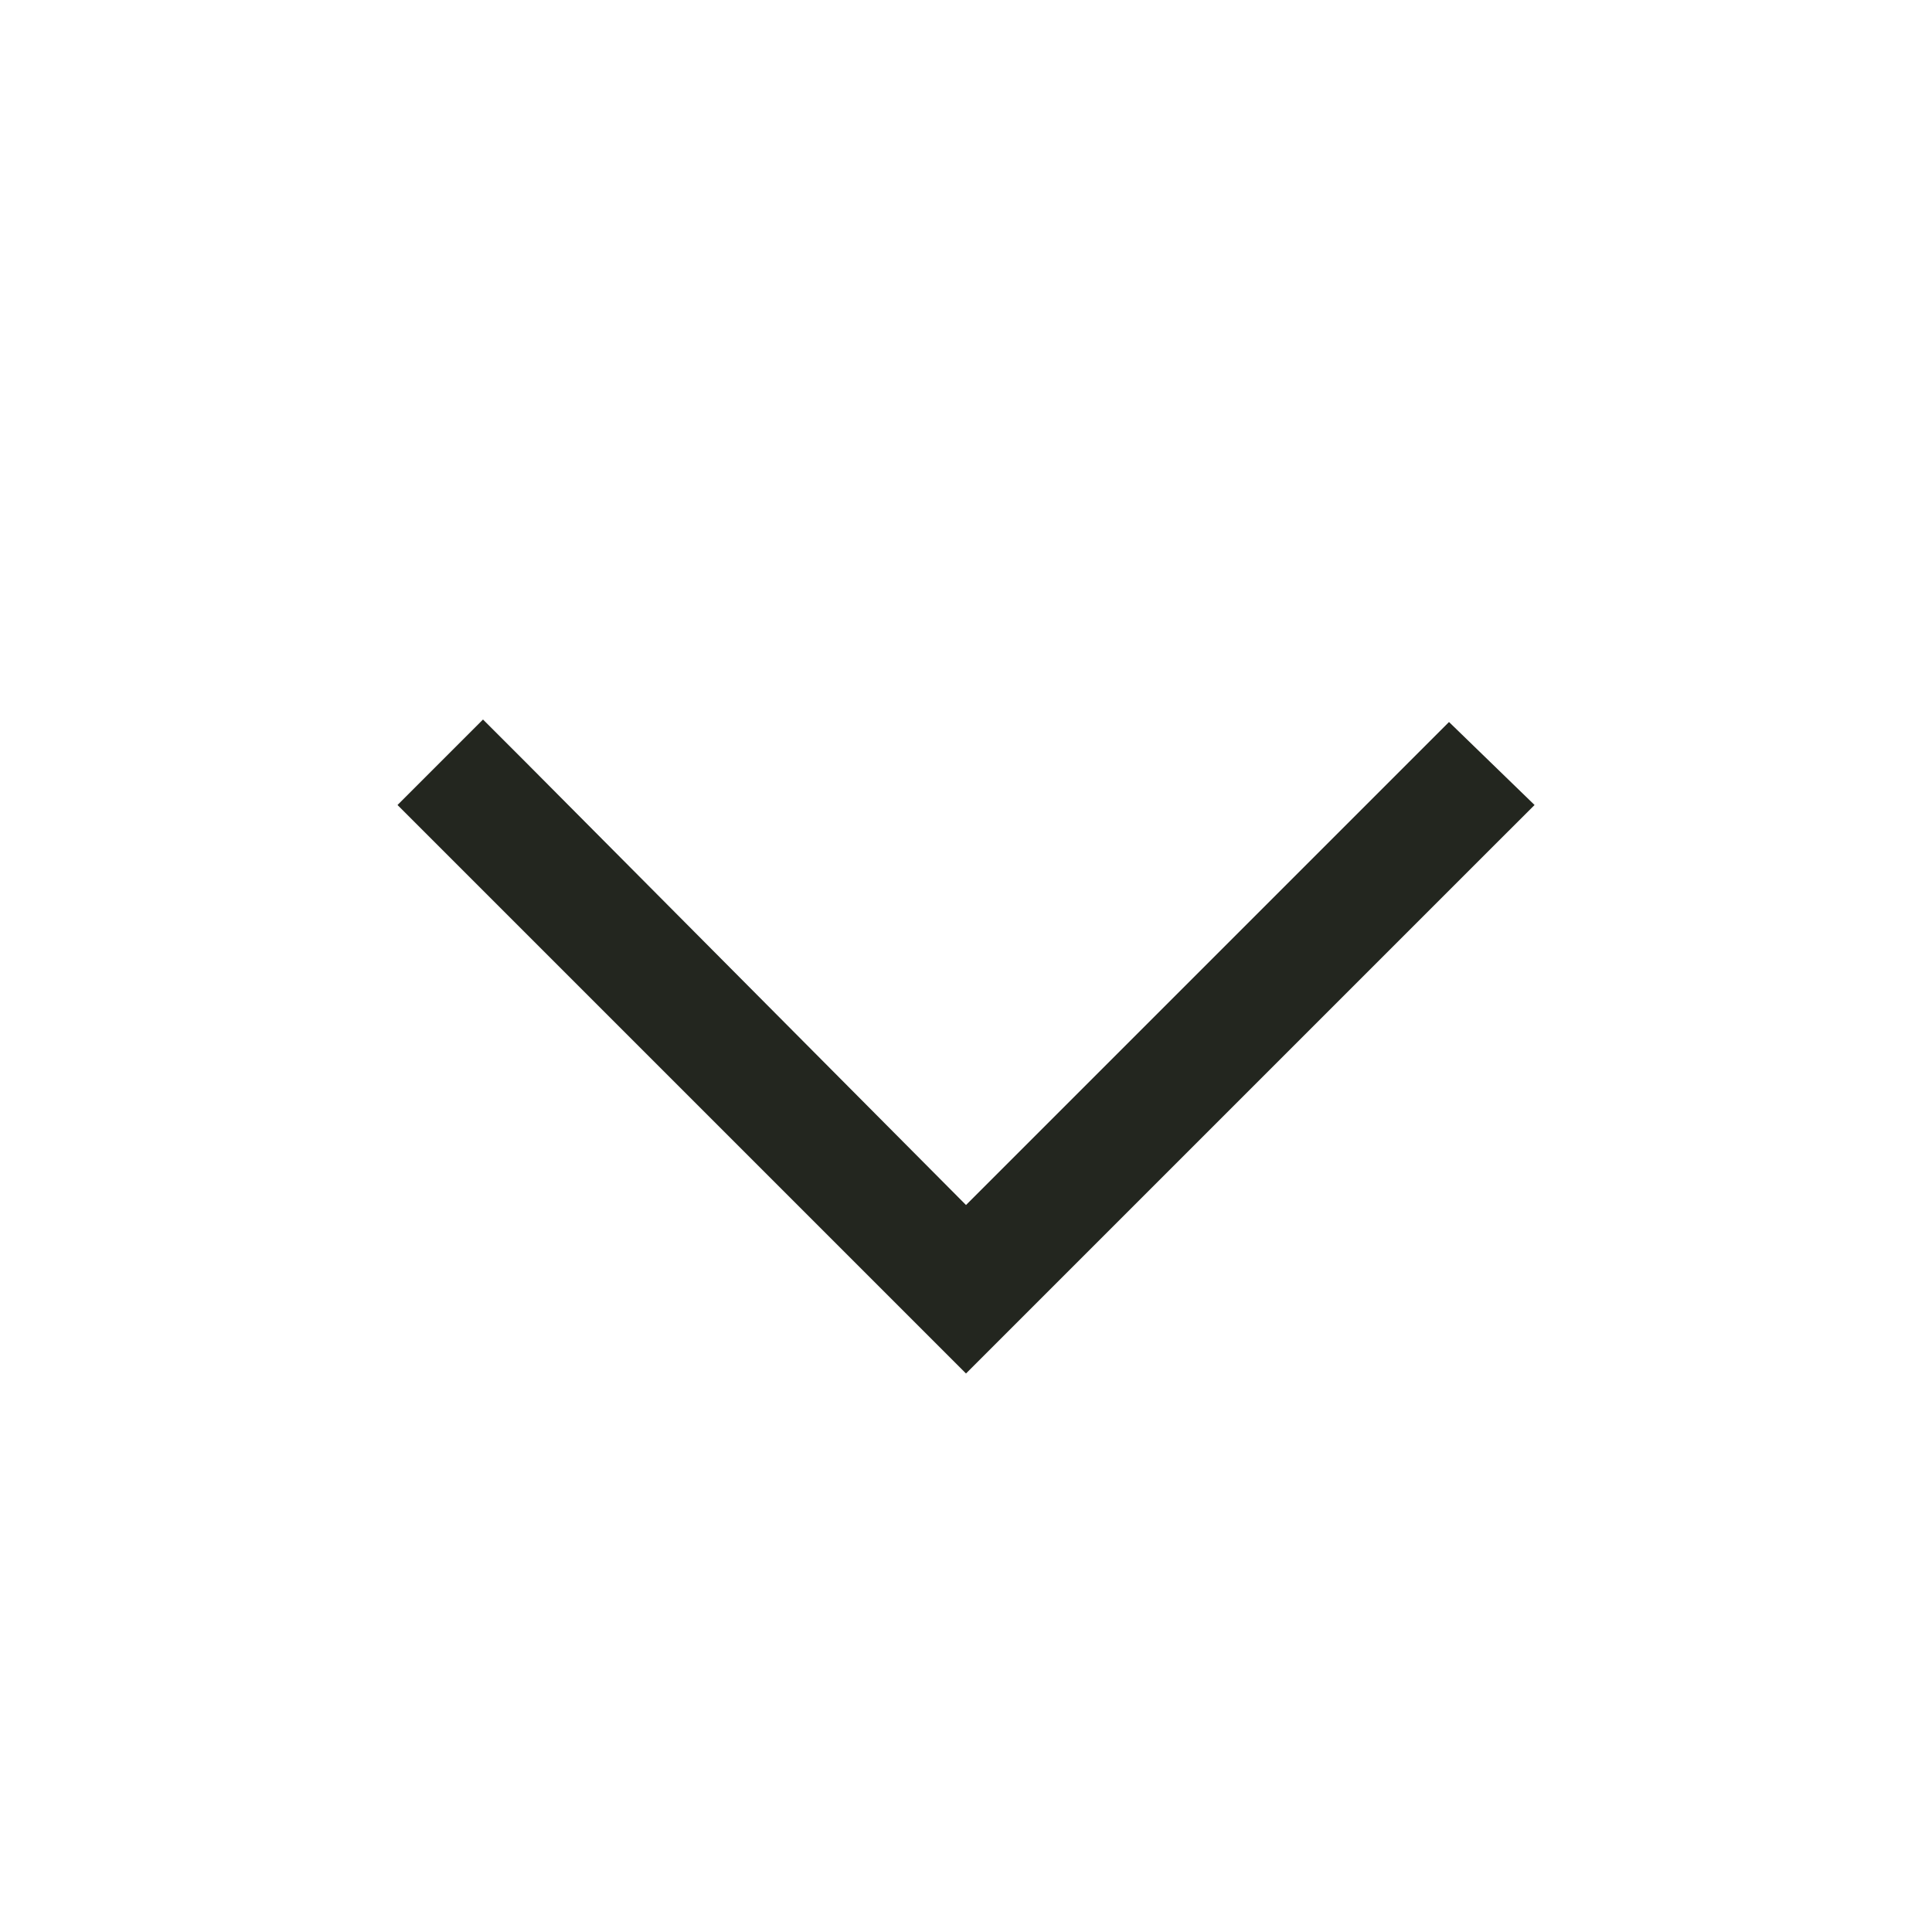 <svg width="24" height="24" viewBox="0 0 24 24" fill="none" xmlns="http://www.w3.org/2000/svg">
<path d="M12 17.062L11.469 16.531L5.469 10.531L4.938 10L6 8.938L6.531 9.469L12 14.969L17.469 9.5L18 8.969L19.063 10L18.531 10.531L12.531 16.531L12 17.062Z" fill="#23261F"/>
</svg>
